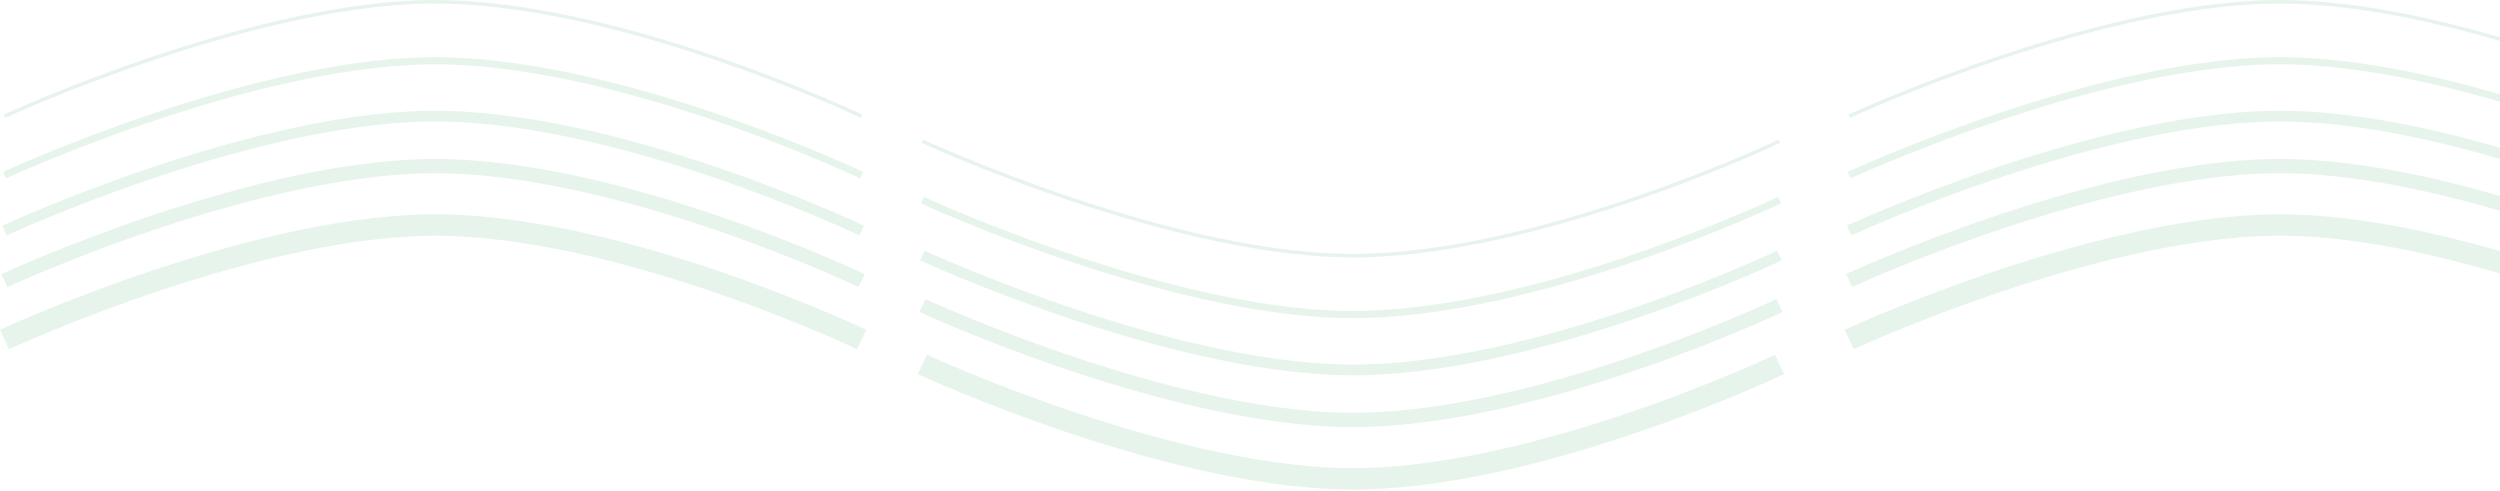 <svg width="1400" height="275" viewBox="0 0 1400 275" fill="none" xmlns="http://www.w3.org/2000/svg">
<g opacity="1.0">
<path opacity="0.6" d="M2.516 65.09C2.516 65.09 147.079 -1.776 250.516 1.09C353.952 3.955 482.516 65.09 482.516 65.09" stroke="#D7ECDF" stroke-width="2"/>
<path opacity="0.6" d="M2.516 98.09C2.516 98.09 147.079 31.224 250.516 34.09C353.952 36.955 482.516 98.09 482.516 98.09" stroke="#D7ECDF" stroke-width="4"/>
<path opacity="0.6" d="M2.516 129.09C2.516 129.09 147.079 62.224 250.516 65.09C353.952 67.955 482.516 129.09 482.516 129.09" stroke="#D7ECDF" stroke-width="6"/>
<path opacity="0.6" d="M2.516 157.09C2.516 157.09 147.079 90.224 250.516 93.09C353.952 95.955 482.516 157.09 482.516 157.09" stroke="#D7ECDF" stroke-width="8"/>
<path opacity="0.6" d="M2.516 190.09C2.516 190.09 147.079 123.224 250.516 126.09C353.952 128.955 482.516 190.09 482.516 190.09" stroke="#D7ECDF" stroke-width="12"/>
<path opacity="0.6" d="M1035.52 65.09C1035.52 65.09 1180.08 -1.776 1283.52 1.09C1386.95 3.955 1515.52 65.09 1515.52 65.09" stroke="#D7ECDF" stroke-width="2"/>
<path opacity="0.6" d="M1035.52 98.09C1035.52 98.09 1180.08 31.224 1283.52 34.09C1386.95 36.955 1515.52 98.09 1515.52 98.09" stroke="#D7ECDF" stroke-width="4"/>
<path opacity="0.6" d="M1035.52 129.09C1035.52 129.09 1180.08 62.224 1283.52 65.09C1386.95 67.955 1515.52 129.09 1515.52 129.09" stroke="#D7ECDF" stroke-width="6"/>
<path opacity="0.6" d="M1035.52 157.09C1035.52 157.09 1180.08 90.224 1283.52 93.09C1386.95 95.955 1515.52 157.09 1515.52 157.09" stroke="#D7ECDF" stroke-width="8"/>
<path opacity="0.6" d="M1035.52 190.09C1035.52 190.09 1180.08 123.224 1283.52 126.09C1386.95 128.955 1515.52 190.09 1515.52 190.09" stroke="#D7ECDF" stroke-width="12"/>
<path opacity="0.6" d="M516.516 79.09C516.516 79.09 661.079 145.955 764.516 143.09C867.952 140.224 996.516 79.09 996.516 79.09" stroke="#D7ECDF" stroke-width="2"/>
<path opacity="0.6" d="M516.516 112.09C516.516 112.09 661.079 178.955 764.516 176.09C867.952 173.224 996.516 112.09 996.516 112.09" stroke="#D7ECDF" stroke-width="4"/>
<path opacity="0.6" d="M516.516 143.09C516.516 143.09 661.079 209.955 764.516 207.09C867.952 204.224 996.516 143.09 996.516 143.09" stroke="#D7ECDF" stroke-width="6"/>
<path opacity="0.6" d="M516.516 171.09C516.516 171.09 661.079 237.955 764.516 235.09C867.952 232.224 996.516 171.09 996.516 171.09" stroke="#D7ECDF" stroke-width="8"/>
<path opacity="0.6" d="M516.516 204.09C516.516 204.09 661.079 270.955 764.516 268.09C867.952 265.224 996.516 204.09 996.516 204.09" stroke="#D7ECDF" stroke-width="12"/>
</g>
</svg>
